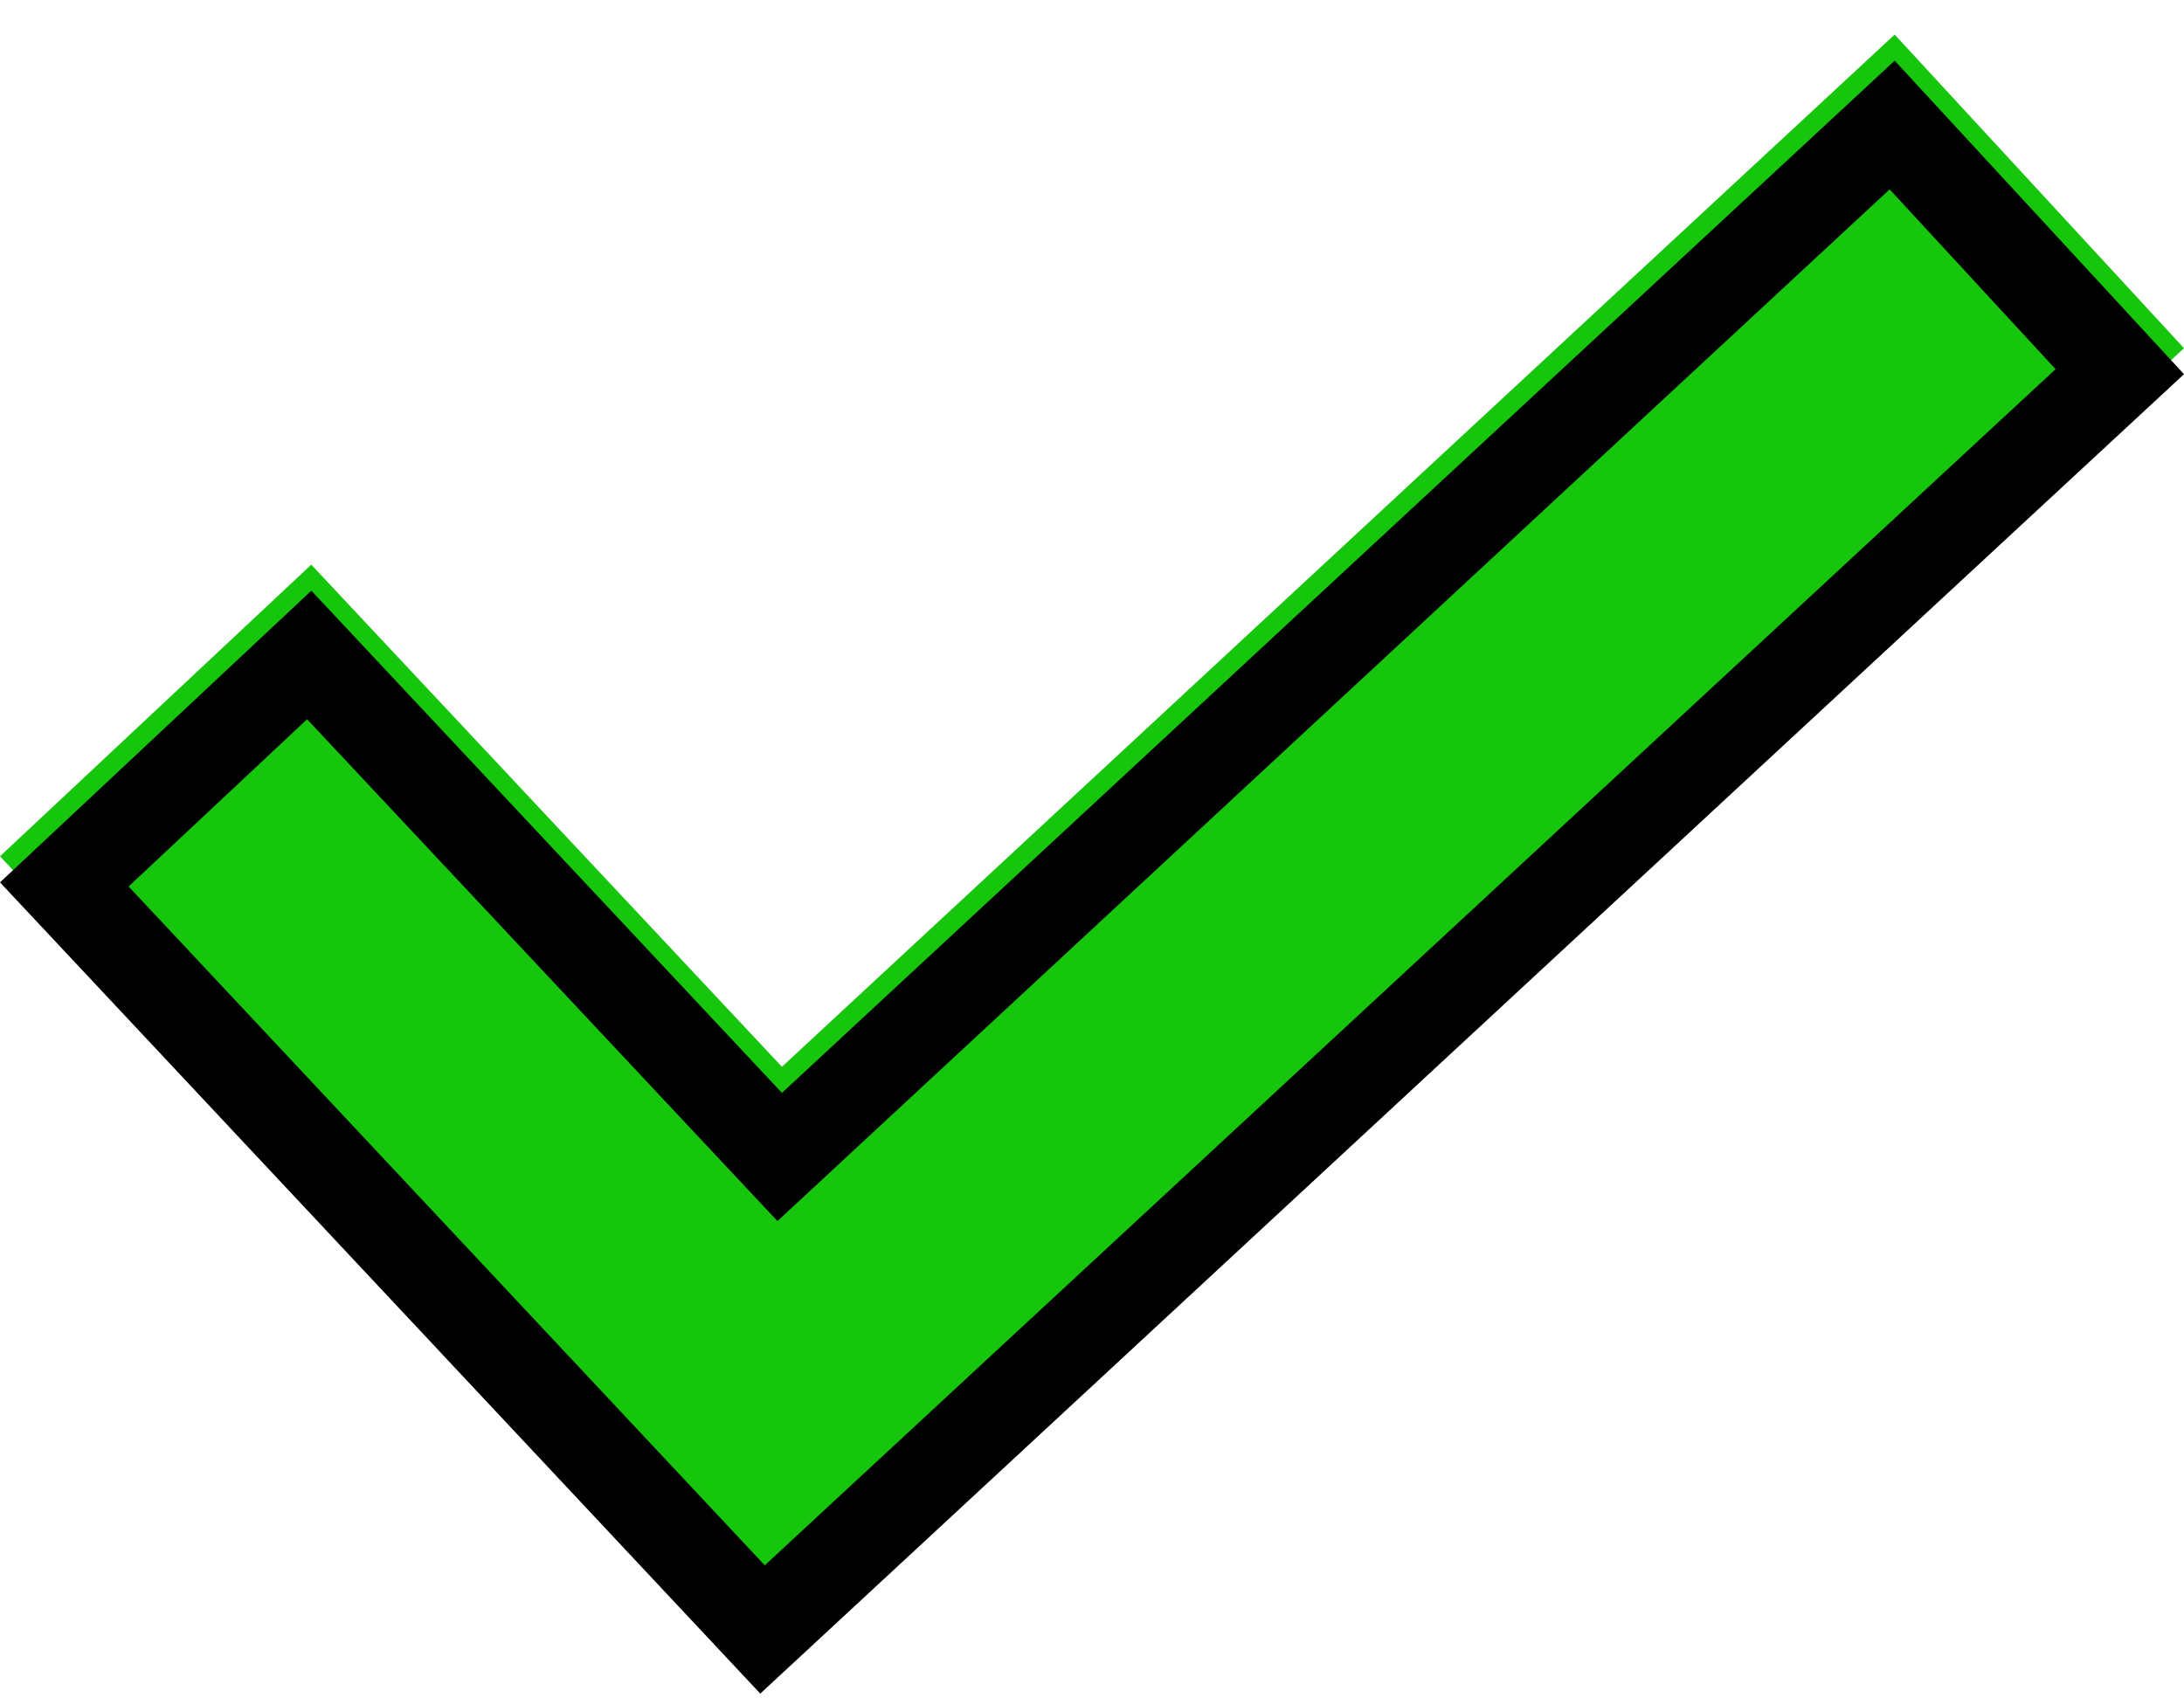<svg width="36" height="28" viewBox="0 0 36 28" fill="none" xmlns="http://www.w3.org/2000/svg">
<path d="M31.231 0.57L12.889 17.587L5.131 9.309L0 14.117L12.532 27.491L36 5.74L31.231 0.57Z" fill="#16C60C"/>
<path d="M36 6.169L12.532 27.921L0 14.547L5.132 9.738L12.889 18.017L31.231 1L36 6.169ZM12.815 20.131L5.062 11.858L2.12 14.615L12.606 25.806L33.883 6.086L31.148 3.122L12.815 20.131Z" fill="black"/>
</svg>
